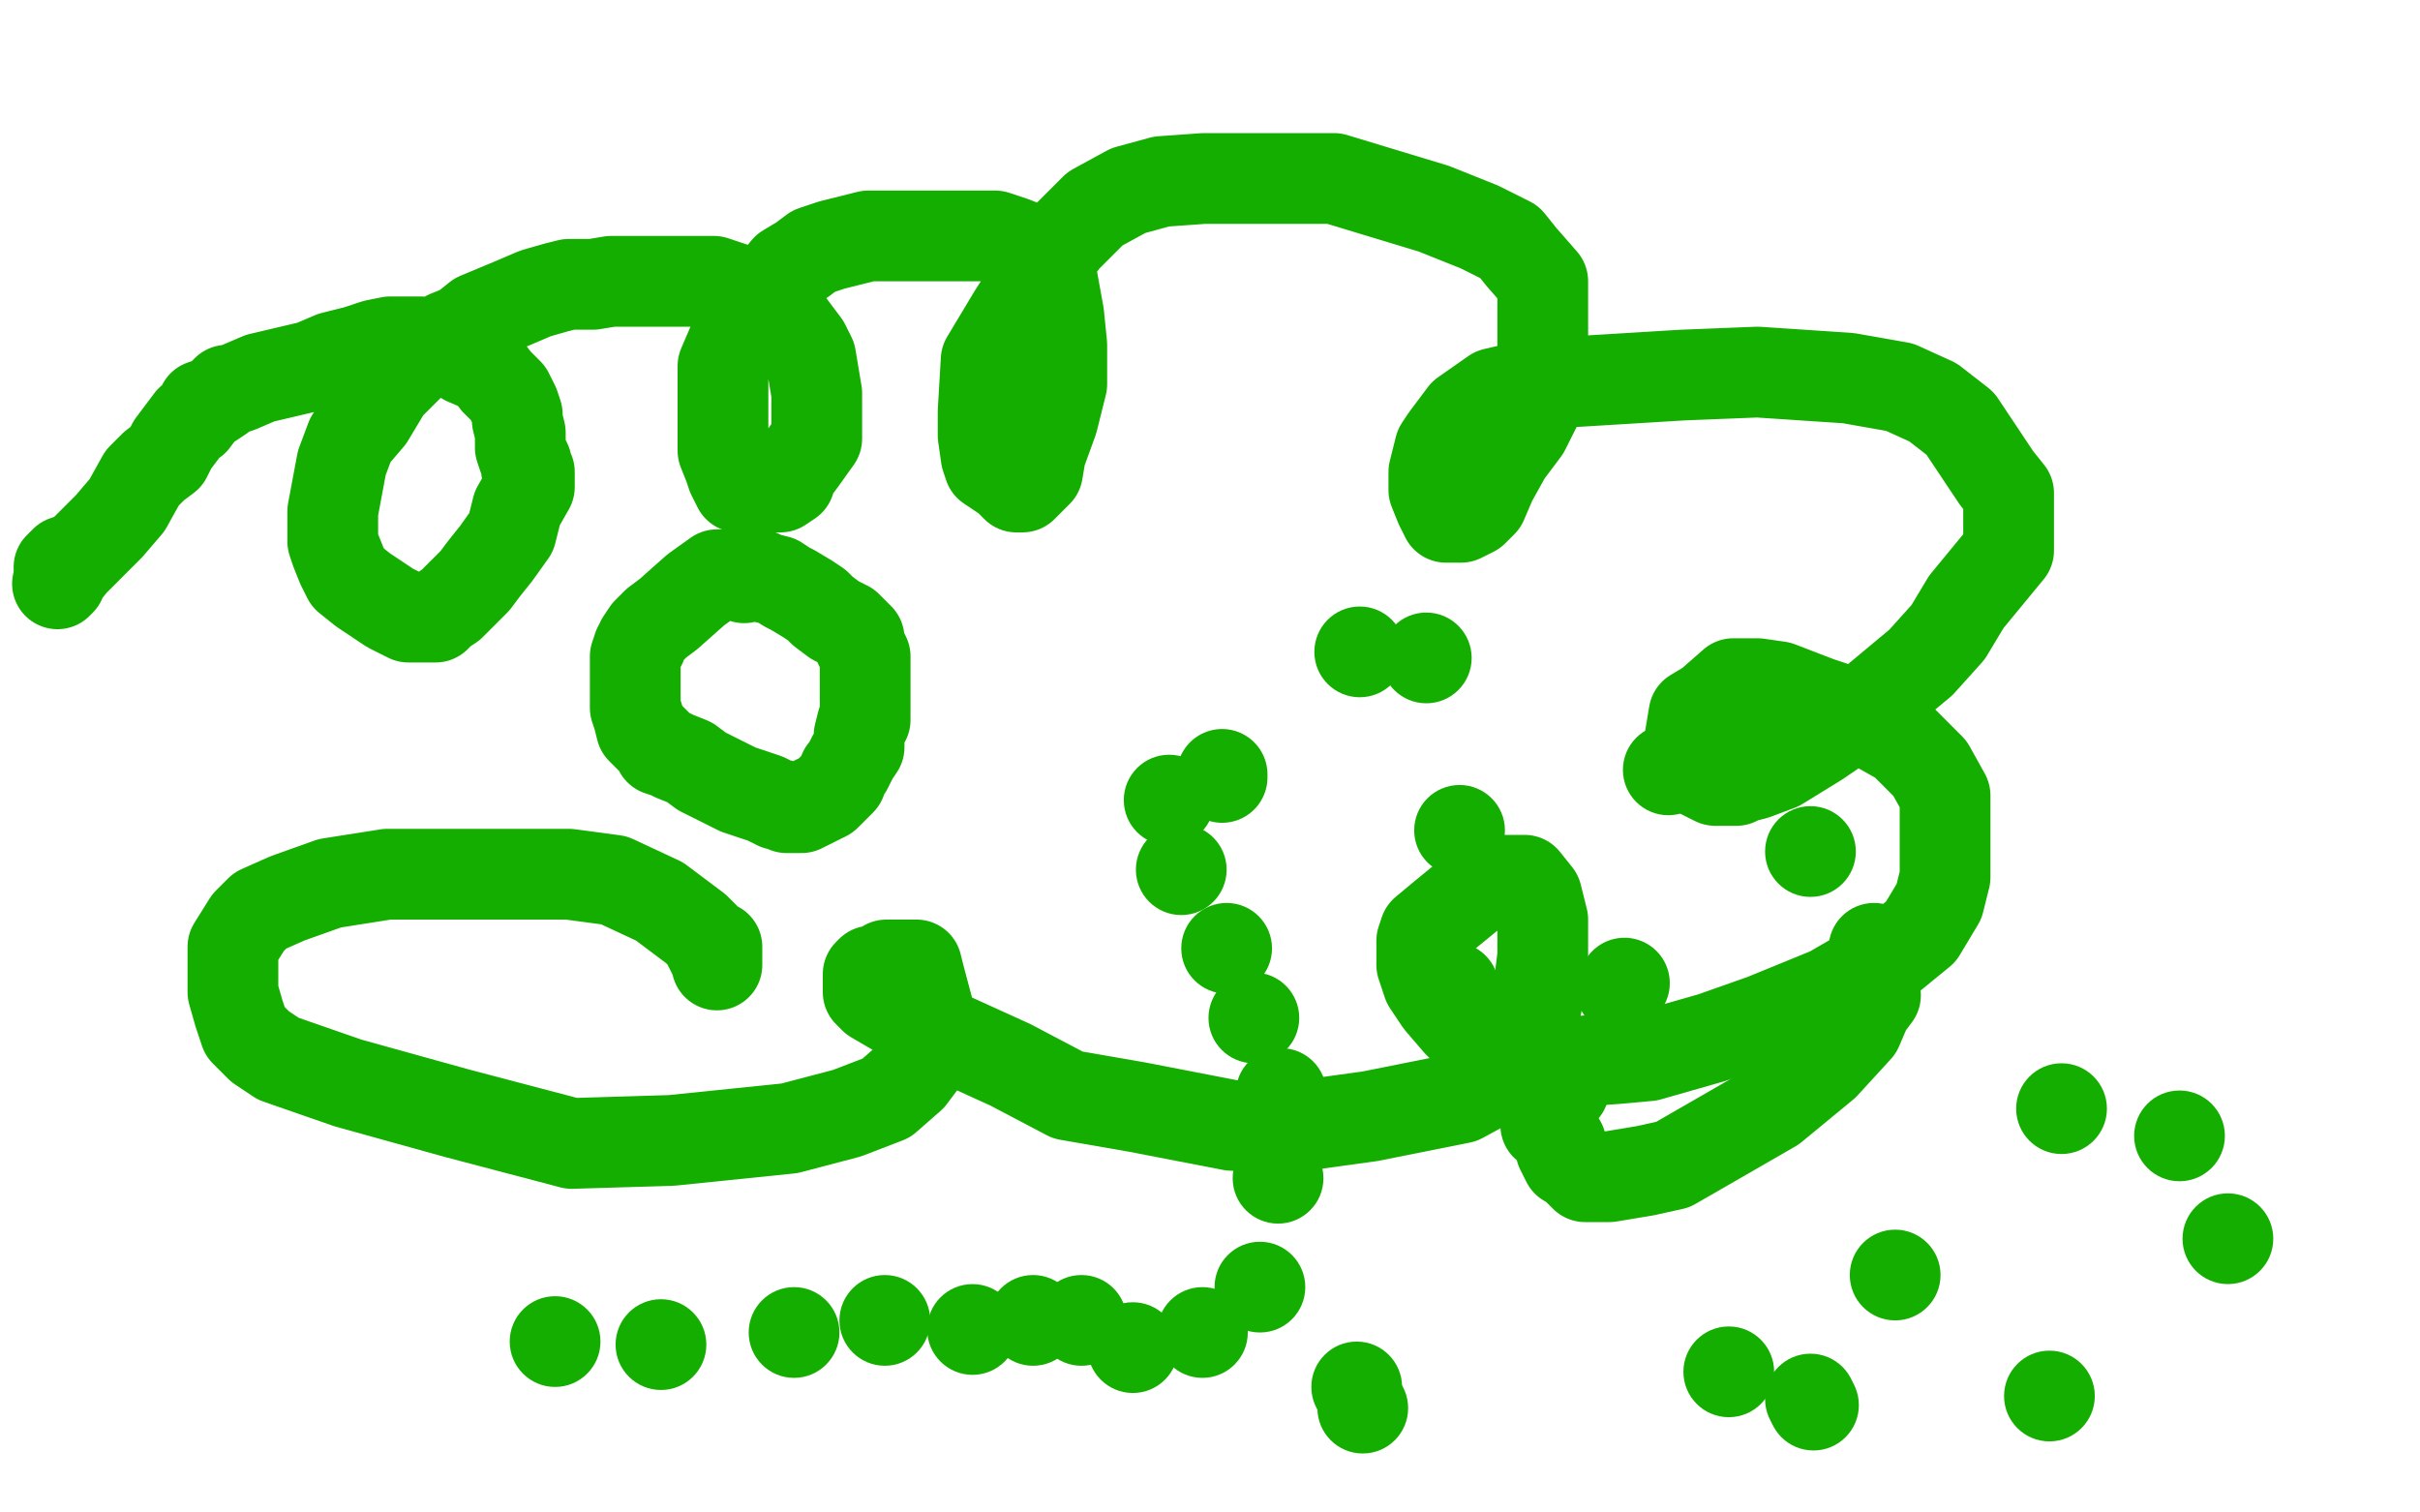 <?xml version="1.0" standalone="no"?>
<!DOCTYPE svg PUBLIC "-//W3C//DTD SVG 1.1//EN"
"http://www.w3.org/Graphics/SVG/1.1/DTD/svg11.dtd">

<svg width="800" height="500" version="1.1" xmlns="http://www.w3.org/2000/svg" xmlns:xlink="http://www.w3.org/1999/xlink" style="stroke-antialiasing: false"><desc>This SVG has been created on https://colorillo.com/</desc><rect x='0' y='0' width='800' height='500' style='fill: rgb(255,255,255); stroke-width:0' /><polyline points="404,256 404,257 404,257" style="fill: none; stroke: #14ae00; stroke-width: 30; stroke-linejoin: round; stroke-linecap: round; stroke-antialiasing: false; stroke-antialias: 0; opacity: 1.0"/>
<polyline points="246,191 244,190 244,190 237,190 237,190 230,195 230,195 221,203 221,203 217,206 217,206 214,209 214,209 212,212 212,212 212,213 211,214 210,217 210,219 210,225 210,228 210,231 210,234 211,237 212,241 214,243 216,245 217,246 218,248 221,249 223,250 228,252 232,255 236,257 244,261 250,263 253,264 257,266 258,266 260,267 261,267 263,267 265,267 273,263 275,261 277,259 278,258 279,255 280,254 281,252 282,250 284,247 284,245 284,243 285,239 286,238 286,236 286,233 286,231 286,230 286,228 286,226 286,224 286,222 286,219 286,217 285,215 284,213 284,211 282,209 280,207 278,206 276,205 272,202 270,200 267,198 262,195 260,194 257,192 253,191 251,190 250,190 249,190 247,190 244,190 242,190 240,190 238,190 237,190" style="fill: none; stroke: #14ae00; stroke-width: 30; stroke-linejoin: round; stroke-linecap: round; stroke-antialiasing: false; stroke-antialias: 0; opacity: 1.0"/>
<circle cx="21.5" cy="185.5" r="15" style="fill: #14ae00; stroke-antialiasing: false; stroke-antialias: 0; opacity: 1.0"/>
<circle cx="19.5" cy="187.5" r="15" style="fill: #14ae00; stroke-antialiasing: false; stroke-antialias: 0; opacity: 1.0"/>
<polyline points="19,193 20,192 20,192 20,191 24,186 27,183 36,174 42,167 47,158 51,154 55,151 57,147 60,143 63,139 64,139 67,135 67,134 70,133 73,131 75,129 76,129 79,128 86,125 103,121 110,118 118,116 124,114 129,113 133,113 139,113 144,114 149,116 154,119 161,122 164,126 168,130 170,134 171,137 171,139 172,143 172,148 173,151 174,153 174,155 175,156 175,157 175,161 171,168 169,176 164,183 160,188 157,192 153,196 150,199 149,200 146,202 144,204 141,204 139,204 135,204 129,201 126,199 120,195 115,191 113,187 111,182 110,179 110,174 110,169 113,153 116,145 122,138 128,128 134,122 140,116 148,111 153,109 158,105 170,100 177,97 184,95 188,94 196,94 202,93 207,93 213,93 218,93 224,93 231,93 233,93 236,93 242,95 252,99 255,102 260,106 266,114 268,118 269,124 270,130 270,138 270,145 265,152 262,156 261,159 258,161 255,161 250,161 247,161 246,161 244,161 243,159 242,157 241,154 239,149 239,144 239,138 239,132 239,121 242,114 246,105 252,97 255,95 260,89 265,86 269,83 275,81 279,80 287,78 302,78 314,78 325,78 329,78 335,80 340,82 346,88 348,93 350,104 351,114 351,127 348,139 344,150 343,156 341,158 339,160 338,161 337,161 336,161 333,158 327,154 326,151 325,144 325,136 326,119 335,104 344,90 352,79 362,69 373,63 384,60 398,59 410,59 422,59 441,59 474,69 489,75 499,80 503,85 510,93 510,102 510,116 510,130 504,142 498,150 493,159 490,166 487,169 483,171 478,171 476,167 474,162 474,156 476,148 478,145 484,137 494,130 507,127 556,124 581,123 611,125 628,128 639,133 648,140 652,146 660,158 664,163 664,171 664,182 650,199 644,209 635,219 617,234 601,245 588,253 580,256 576,257 574,258 567,258 563,256 559,251 558,248 560,236 565,233 573,226 575,226 577,226 581,226 588,227 601,232 613,236 629,245 638,254 643,263 643,278 643,290 641,298 635,308 624,317 605,328 583,337 566,343 545,349 534,350 520,351 509,351 496,349 489,345 482,338 476,331 472,325 470,319 470,311 471,308 477,303 488,294 496,291 497,291 504,291 508,296 510,304 510,316 508,332 505,342 500,350 494,357 483,363 453,369 424,373 407,372 376,366 353,362 334,352 312,342 301,337 289,330 287,328 287,327 287,324 287,322 288,321 289,321 292,320 293,319 294,319 296,319 303,319 304,323 308,338 307,348 301,356 293,363 280,368 261,373 222,377 189,378 151,368 115,358 92,350 86,346 81,341 79,335 77,328 77,320 77,313 82,305 86,301 95,297 109,292 128,289 167,289 188,289 203,291 218,298 226,304 230,307 233,310 236,316 237,317 237,318 237,319 237,316 237,313" style="fill: none; stroke: #14ae00; stroke-width: 30; stroke-linejoin: round; stroke-linecap: round; stroke-antialiasing: false; stroke-antialias: 0; opacity: 1.0"/>
<circle cx="482.5" cy="274.5" r="15" style="fill: #14ae00; stroke-antialiasing: false; stroke-antialias: 0; opacity: 1.0"/>
<polyline points="537,325 536,327 536,327" style="fill: none; stroke: #14ae00; stroke-width: 30; stroke-linejoin: round; stroke-linecap: round; stroke-antialiasing: false; stroke-antialias: 0; opacity: 1.0"/>
<polyline points="520,351 516,357 516,357 517,360 517,360 516,359 516,359 513,360 513,360 512,362 512,362 512,360 512,360 512,365 512,365 512,362 512,362 512,364 512,364 511,365 513,369 510,360 511,372 511,360 511,364 512,366 513,373 516,378 516,380 518,384 520,385 522,387 524,389 532,389 544,387 553,385 586,366 603,352 614,340 617,333 620,329" style="fill: none; stroke: #14ae00; stroke-width: 30; stroke-linejoin: round; stroke-linecap: round; stroke-antialiasing: false; stroke-antialias: 0; opacity: 1.0"/>
<circle cx="480.5" cy="326.5" r="15" style="fill: #14ae00; stroke-antialiasing: false; stroke-antialias: 0; opacity: 1.0"/>
<circle cx="450.5" cy="465.5" r="15" style="fill: #14ae00; stroke-antialiasing: false; stroke-antialias: 0; opacity: 1.0"/>
<circle cx="448.5" cy="458.5" r="15" style="fill: #14ae00; stroke-antialiasing: false; stroke-antialias: 0; opacity: 1.0"/>
<circle cx="599.5" cy="464.5" r="15" style="fill: #14ae00; stroke-antialiasing: false; stroke-antialias: 0; opacity: 1.0"/>
<circle cx="677.5" cy="461.5" r="15" style="fill: #14ae00; stroke-antialiasing: false; stroke-antialias: 0; opacity: 1.0"/>
<circle cx="736.5" cy="409.5" r="15" style="fill: #14ae00; stroke-antialiasing: false; stroke-antialias: 0; opacity: 1.0"/>
<circle cx="720.5" cy="375.5" r="15" style="fill: #14ae00; stroke-antialiasing: false; stroke-antialias: 0; opacity: 1.0"/>
<circle cx="681.5" cy="366.5" r="15" style="fill: #14ae00; stroke-antialiasing: false; stroke-antialias: 0; opacity: 1.0"/>
<circle cx="619.5" cy="313.5" r="15" style="fill: #14ae00; stroke-antialiasing: false; stroke-antialias: 0; opacity: 1.0"/>
<circle cx="598.5" cy="281.5" r="15" style="fill: #14ae00; stroke-antialiasing: false; stroke-antialias: 0; opacity: 1.0"/>
<circle cx="551.5" cy="254.5" r="15" style="fill: #14ae00; stroke-antialiasing: false; stroke-antialias: 0; opacity: 1.0"/>
<circle cx="471.5" cy="217.5" r="15" style="fill: #14ae00; stroke-antialiasing: false; stroke-antialias: 0; opacity: 1.0"/>
<circle cx="449.5" cy="215.5" r="15" style="fill: #14ae00; stroke-antialiasing: false; stroke-antialias: 0; opacity: 1.0"/>
<circle cx="386.5" cy="264.5" r="15" style="fill: #14ae00; stroke-antialiasing: false; stroke-antialias: 0; opacity: 1.0"/>
<circle cx="390.5" cy="287.5" r="15" style="fill: #14ae00; stroke-antialiasing: false; stroke-antialias: 0; opacity: 1.0"/>
<circle cx="405.5" cy="313.5" r="15" style="fill: #14ae00; stroke-antialiasing: false; stroke-antialias: 0; opacity: 1.0"/>
<circle cx="414.5" cy="336.5" r="15" style="fill: #14ae00; stroke-antialiasing: false; stroke-antialias: 0; opacity: 1.0"/>
<circle cx="423.5" cy="361.5" r="15" style="fill: #14ae00; stroke-antialiasing: false; stroke-antialias: 0; opacity: 1.0"/>
<circle cx="422.5" cy="389.5" r="15" style="fill: #14ae00; stroke-antialiasing: false; stroke-antialias: 0; opacity: 1.0"/>
<circle cx="416.5" cy="425.5" r="15" style="fill: #14ae00; stroke-antialiasing: false; stroke-antialias: 0; opacity: 1.0"/>
<circle cx="397.5" cy="440.5" r="15" style="fill: #14ae00; stroke-antialiasing: false; stroke-antialias: 0; opacity: 1.0"/>
<circle cx="374.5" cy="445.5" r="15" style="fill: #14ae00; stroke-antialiasing: false; stroke-antialias: 0; opacity: 1.0"/>
<circle cx="626.5" cy="421.5" r="15" style="fill: #14ae00; stroke-antialiasing: false; stroke-antialias: 0; opacity: 1.0"/>
<circle cx="598.5" cy="462.5" r="15" style="fill: #14ae00; stroke-antialiasing: false; stroke-antialias: 0; opacity: 1.0"/>
<circle cx="571.5" cy="453.5" r="15" style="fill: #14ae00; stroke-antialiasing: false; stroke-antialias: 0; opacity: 1.0"/>
<circle cx="357.5" cy="436.5" r="15" style="fill: #14ae00; stroke-antialiasing: false; stroke-antialias: 0; opacity: 1.0"/>
<circle cx="341.5" cy="436.5" r="15" style="fill: #14ae00; stroke-antialiasing: false; stroke-antialias: 0; opacity: 1.0"/>
<circle cx="321.5" cy="439.5" r="15" style="fill: #14ae00; stroke-antialiasing: false; stroke-antialias: 0; opacity: 1.0"/>
<circle cx="292.5" cy="436.5" r="15" style="fill: #14ae00; stroke-antialiasing: false; stroke-antialias: 0; opacity: 1.0"/>
<circle cx="262.5" cy="440.5" r="15" style="fill: #14ae00; stroke-antialiasing: false; stroke-antialias: 0; opacity: 1.0"/>
<circle cx="218.5" cy="444.5" r="15" style="fill: #14ae00; stroke-antialiasing: false; stroke-antialias: 0; opacity: 1.0"/>
<circle cx="183.5" cy="443.5" r="15" style="fill: #14ae00; stroke-antialiasing: false; stroke-antialias: 0; opacity: 1.0"/>
</svg>
